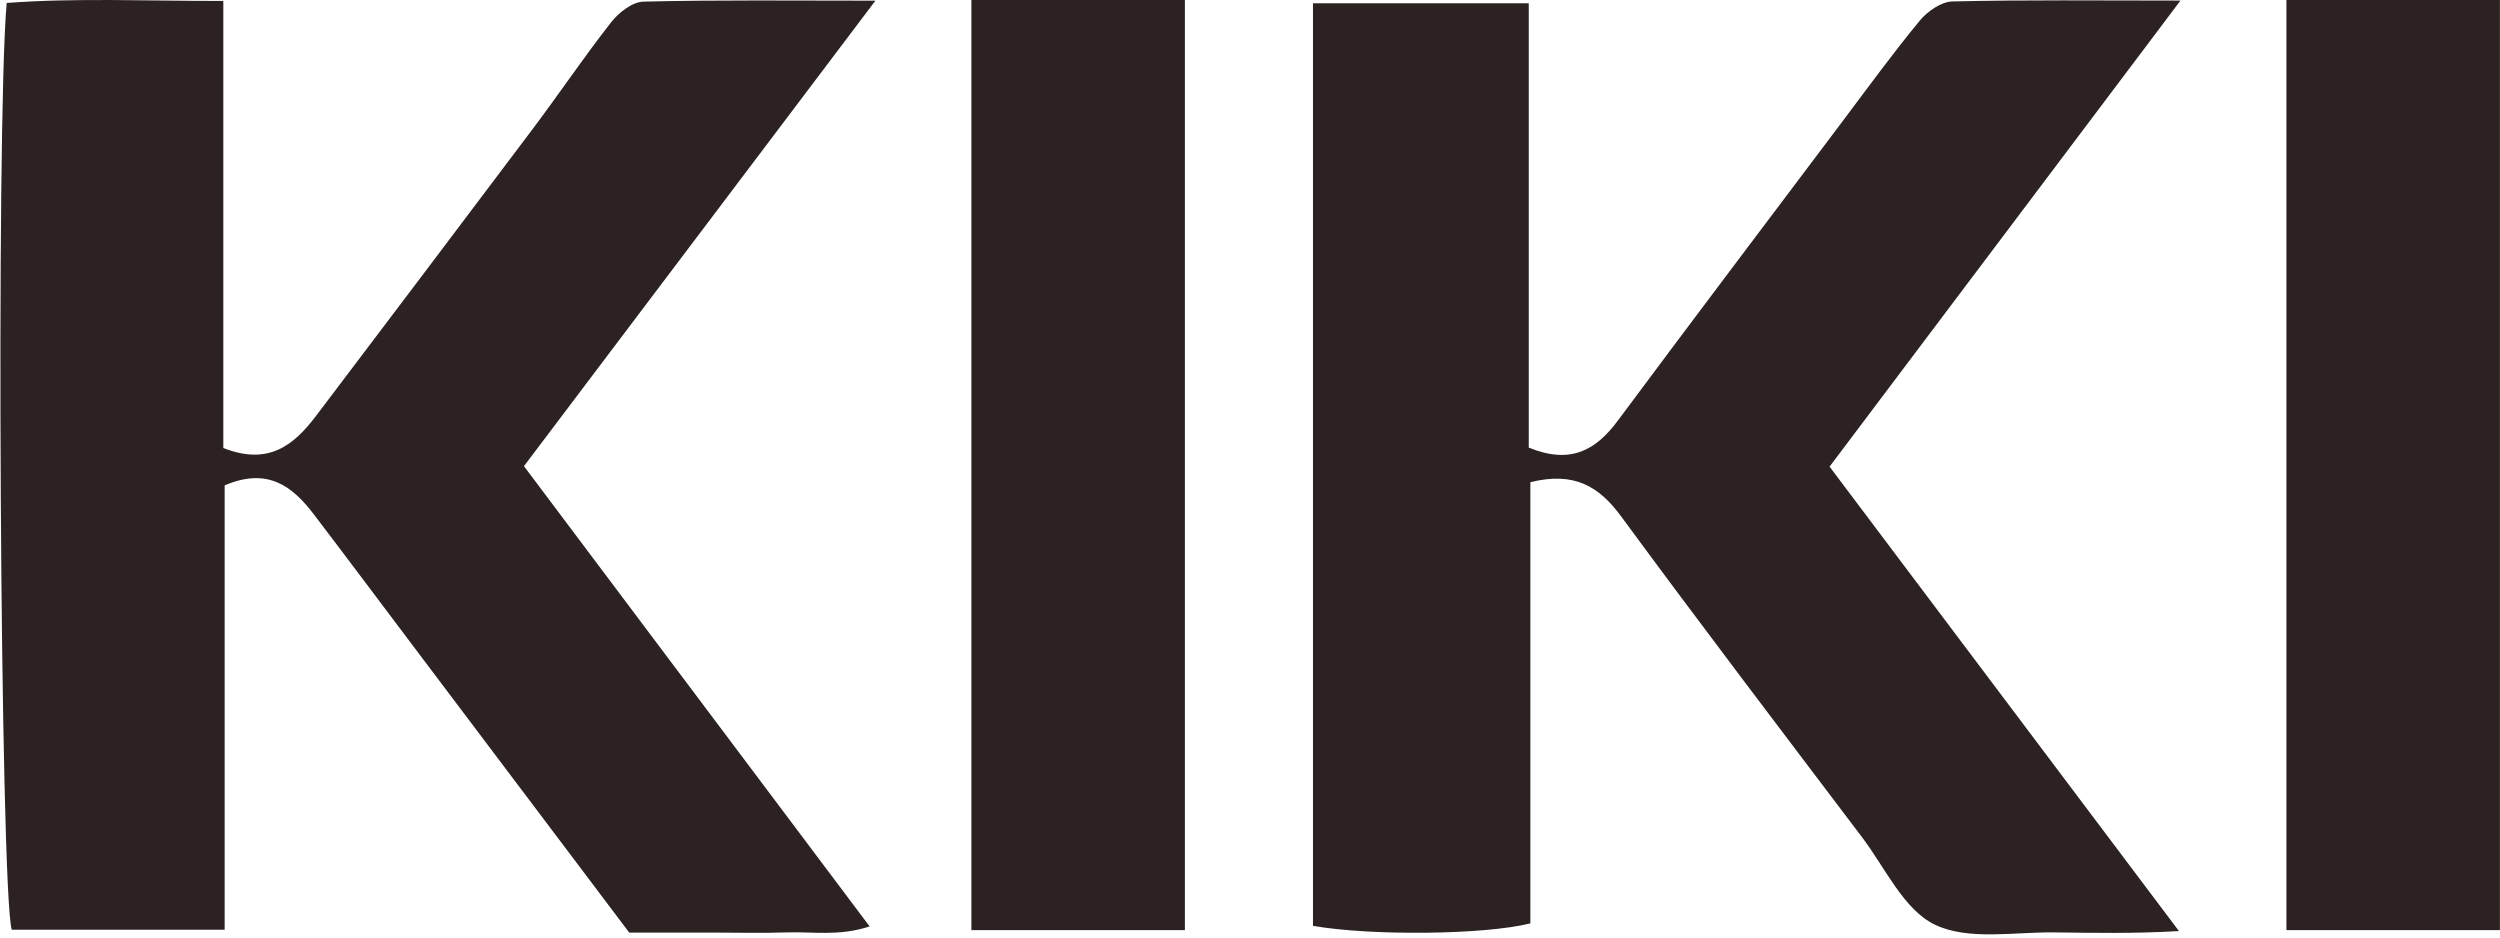 <svg width="429" height="161" viewBox="0 0 429 161" fill="none" xmlns="http://www.w3.org/2000/svg">
<path d="M150.222 0.115C129.662 27.344 109.998 53.383 89.91 79.992C109.509 106.096 128.993 132.021 149.227 158.973C143.994 160.701 139.477 159.853 135.124 160C130.803 160.147 126.466 160.032 122.129 160.032C117.498 160.032 112.851 160.032 107.976 160.032C95.813 143.907 83.829 128.01 71.845 112.113C65.845 104.172 59.893 96.183 53.861 88.275C50.241 83.53 46.034 80.106 38.55 83.286V159.543H2.011C0.039 152.483 -0.728 21.621 1.147 0.506C13.115 -0.39 25.213 0.18 38.322 0.164V76.878C46.132 79.96 50.469 76.34 54.268 71.318C66.644 54.948 79.052 38.578 91.378 22.175C95.943 16.11 100.183 9.8 104.862 3.833C106.166 2.17 108.498 0.327 110.406 0.278C123.286 -0.032 136.2 0.115 150.255 0.115H150.222Z" fill="#2C2222"/>
<path d="M262.611 82.732V158.451C254.768 160.424 235.268 160.62 225.306 158.875V0.556H262.334V76.813C269.541 79.748 273.845 77.237 277.595 72.215C290.378 55.014 303.308 37.926 316.189 20.806C320.558 14.986 324.846 9.099 329.477 3.491C330.781 1.909 333.162 0.279 335.069 0.246C347.657 -0.048 360.26 0.099 374.168 0.099C353.69 27.296 334.091 53.334 313.955 80.074C333.618 106.211 353.315 132.396 373.907 159.772C366.179 160.228 359.38 160.082 352.597 160C345.651 159.902 337.776 161.435 332.037 158.68C326.673 156.103 323.493 148.897 319.498 143.63C305.672 125.353 291.78 107.107 278.215 88.65C274.432 83.514 270.225 80.857 262.595 82.748L262.611 82.732Z" fill="#2C2222"/>
<path d="M203.328 0.001H166.691V159.609H203.328V0.001Z" fill="#2C2222"/>
<path d="M428.985 0.001H392.349V159.609H428.985V0.001Z" fill="#2C2222"/>
</svg>
